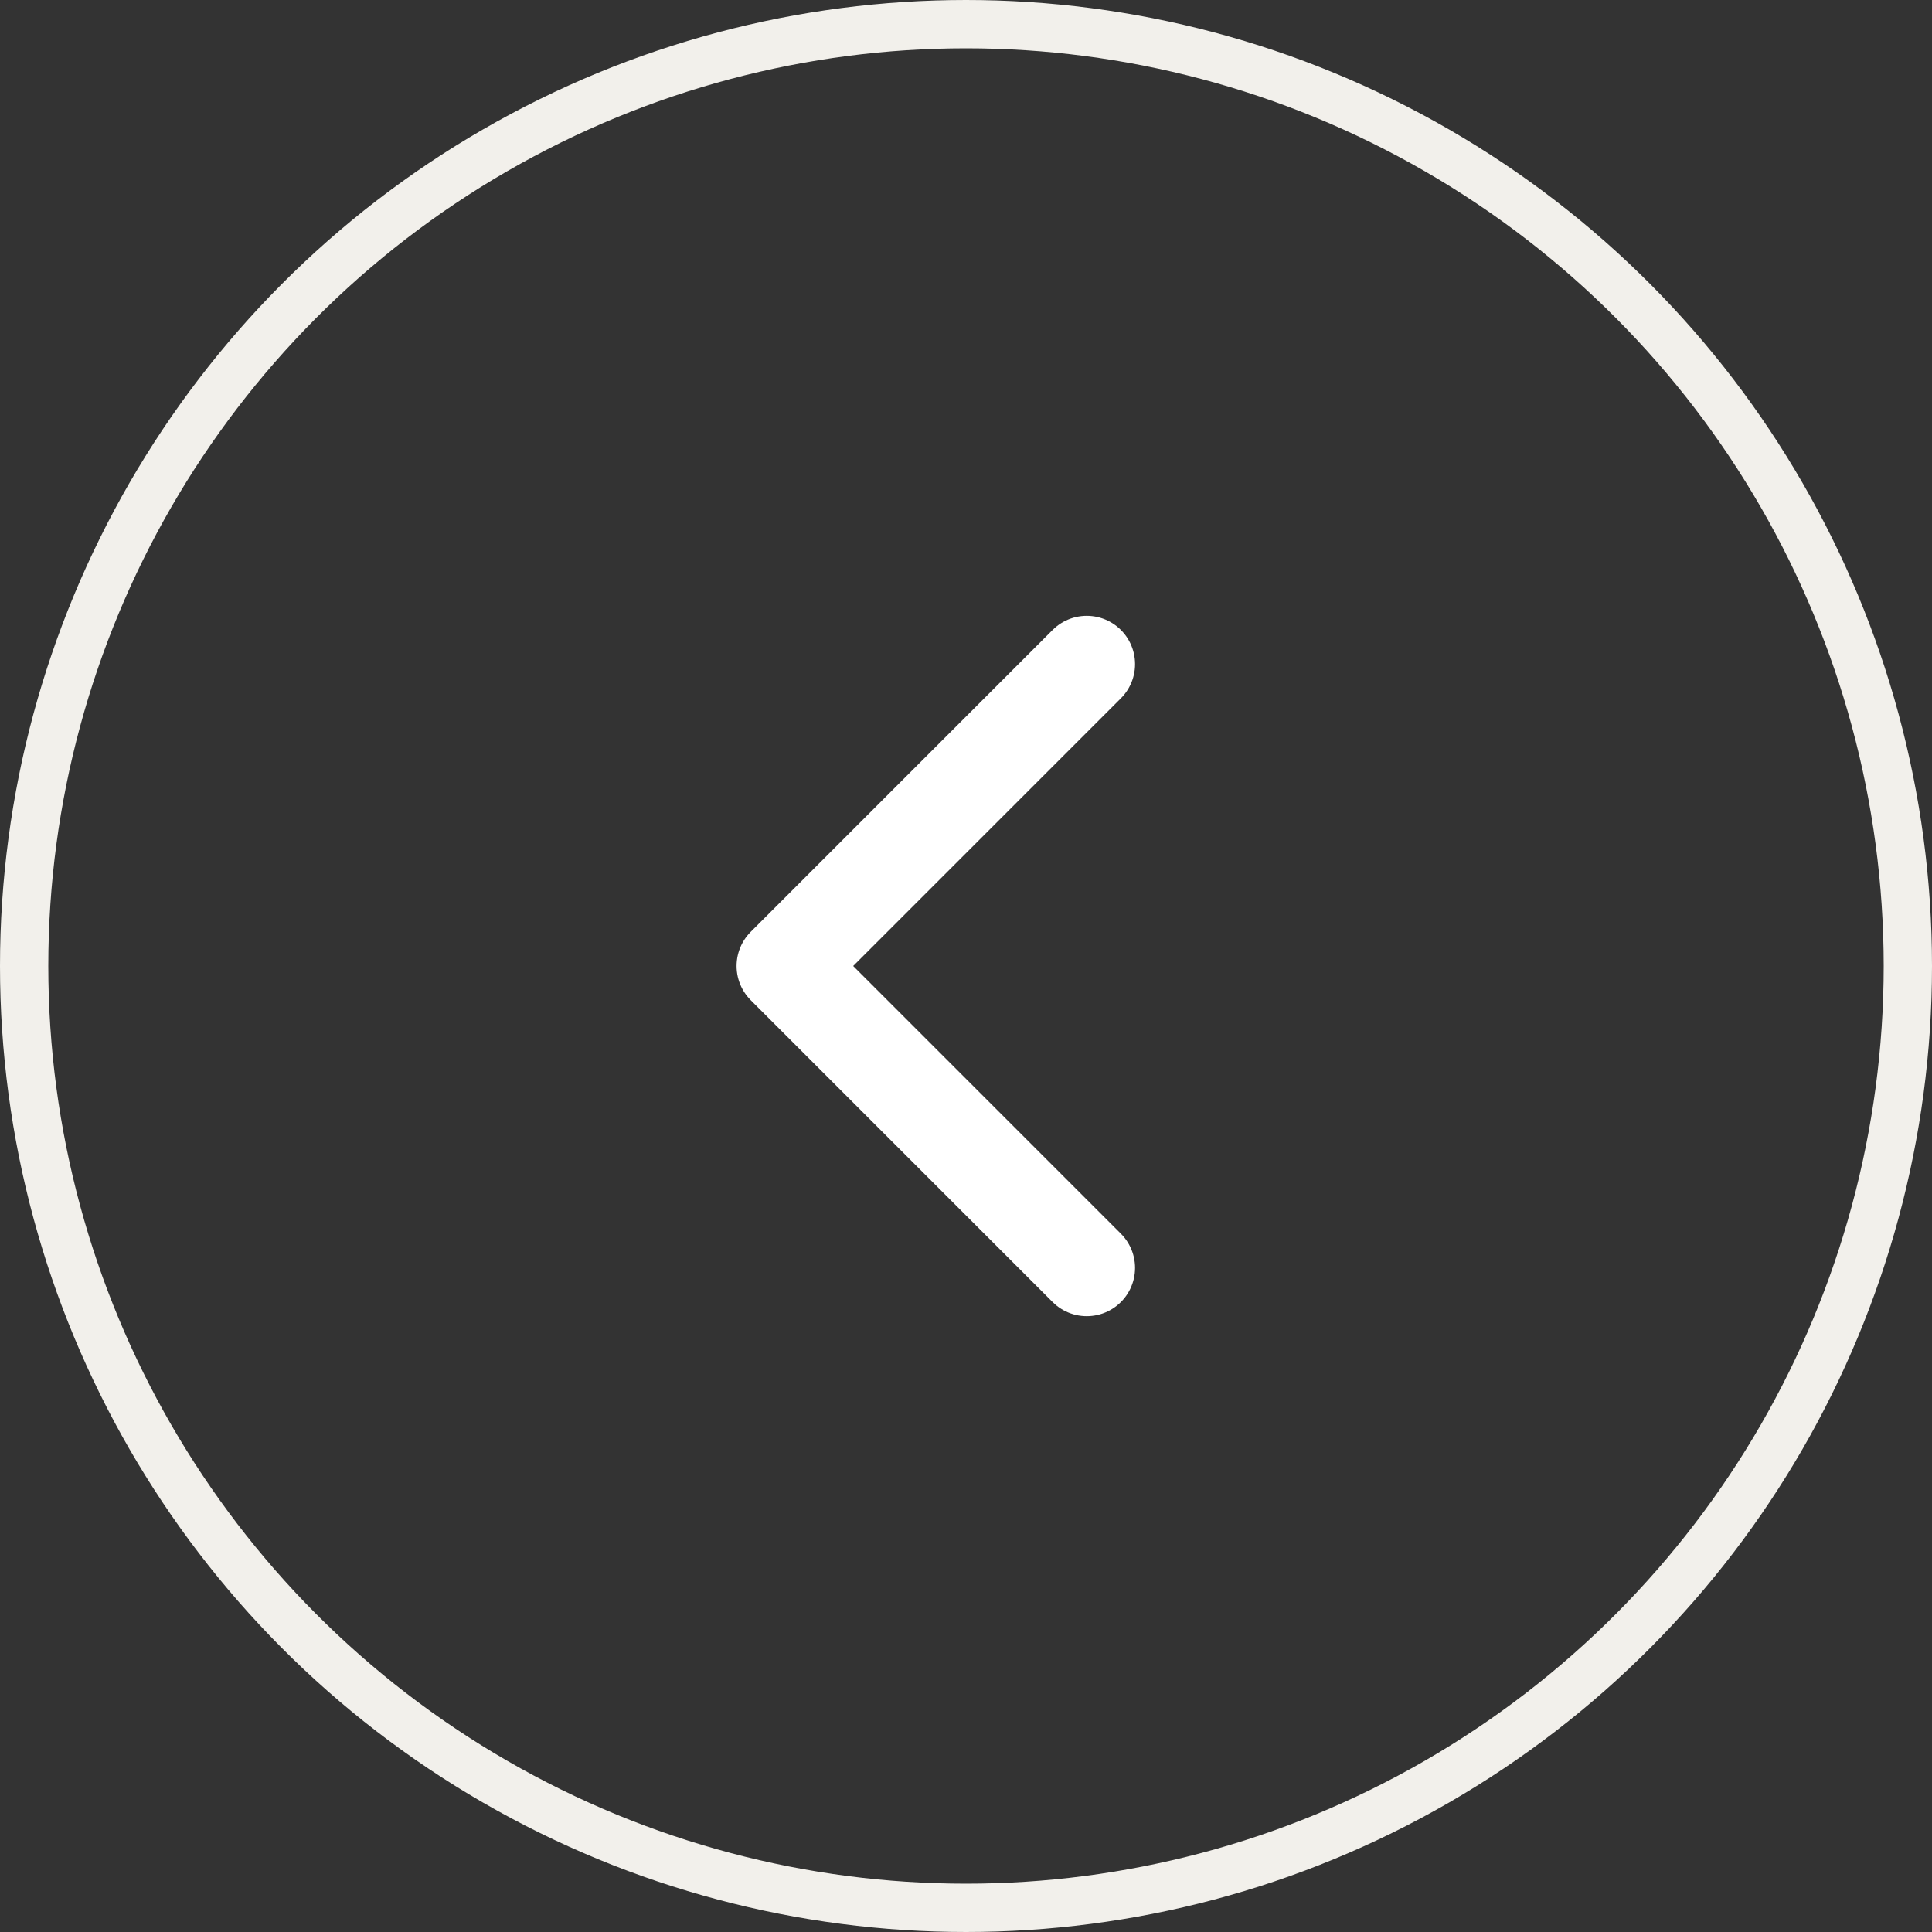 <?xml version="1.0" encoding="UTF-8"?> <svg xmlns="http://www.w3.org/2000/svg" width="40" height="40" viewBox="0 0 40 40" fill="none"><rect x="0" y="0" width="40" height="40" fill="#333333" stroke="none"/><circle cx="20" cy="20" r="19.5" transform="rotate(-180 20 20)" stroke="#F2F0EB"></circle><path d="M22.5 13.75L16.25 20L22.5 26.25" stroke="white" stroke-width="2" stroke-linecap="round" stroke-linejoin="round"></path></svg> 